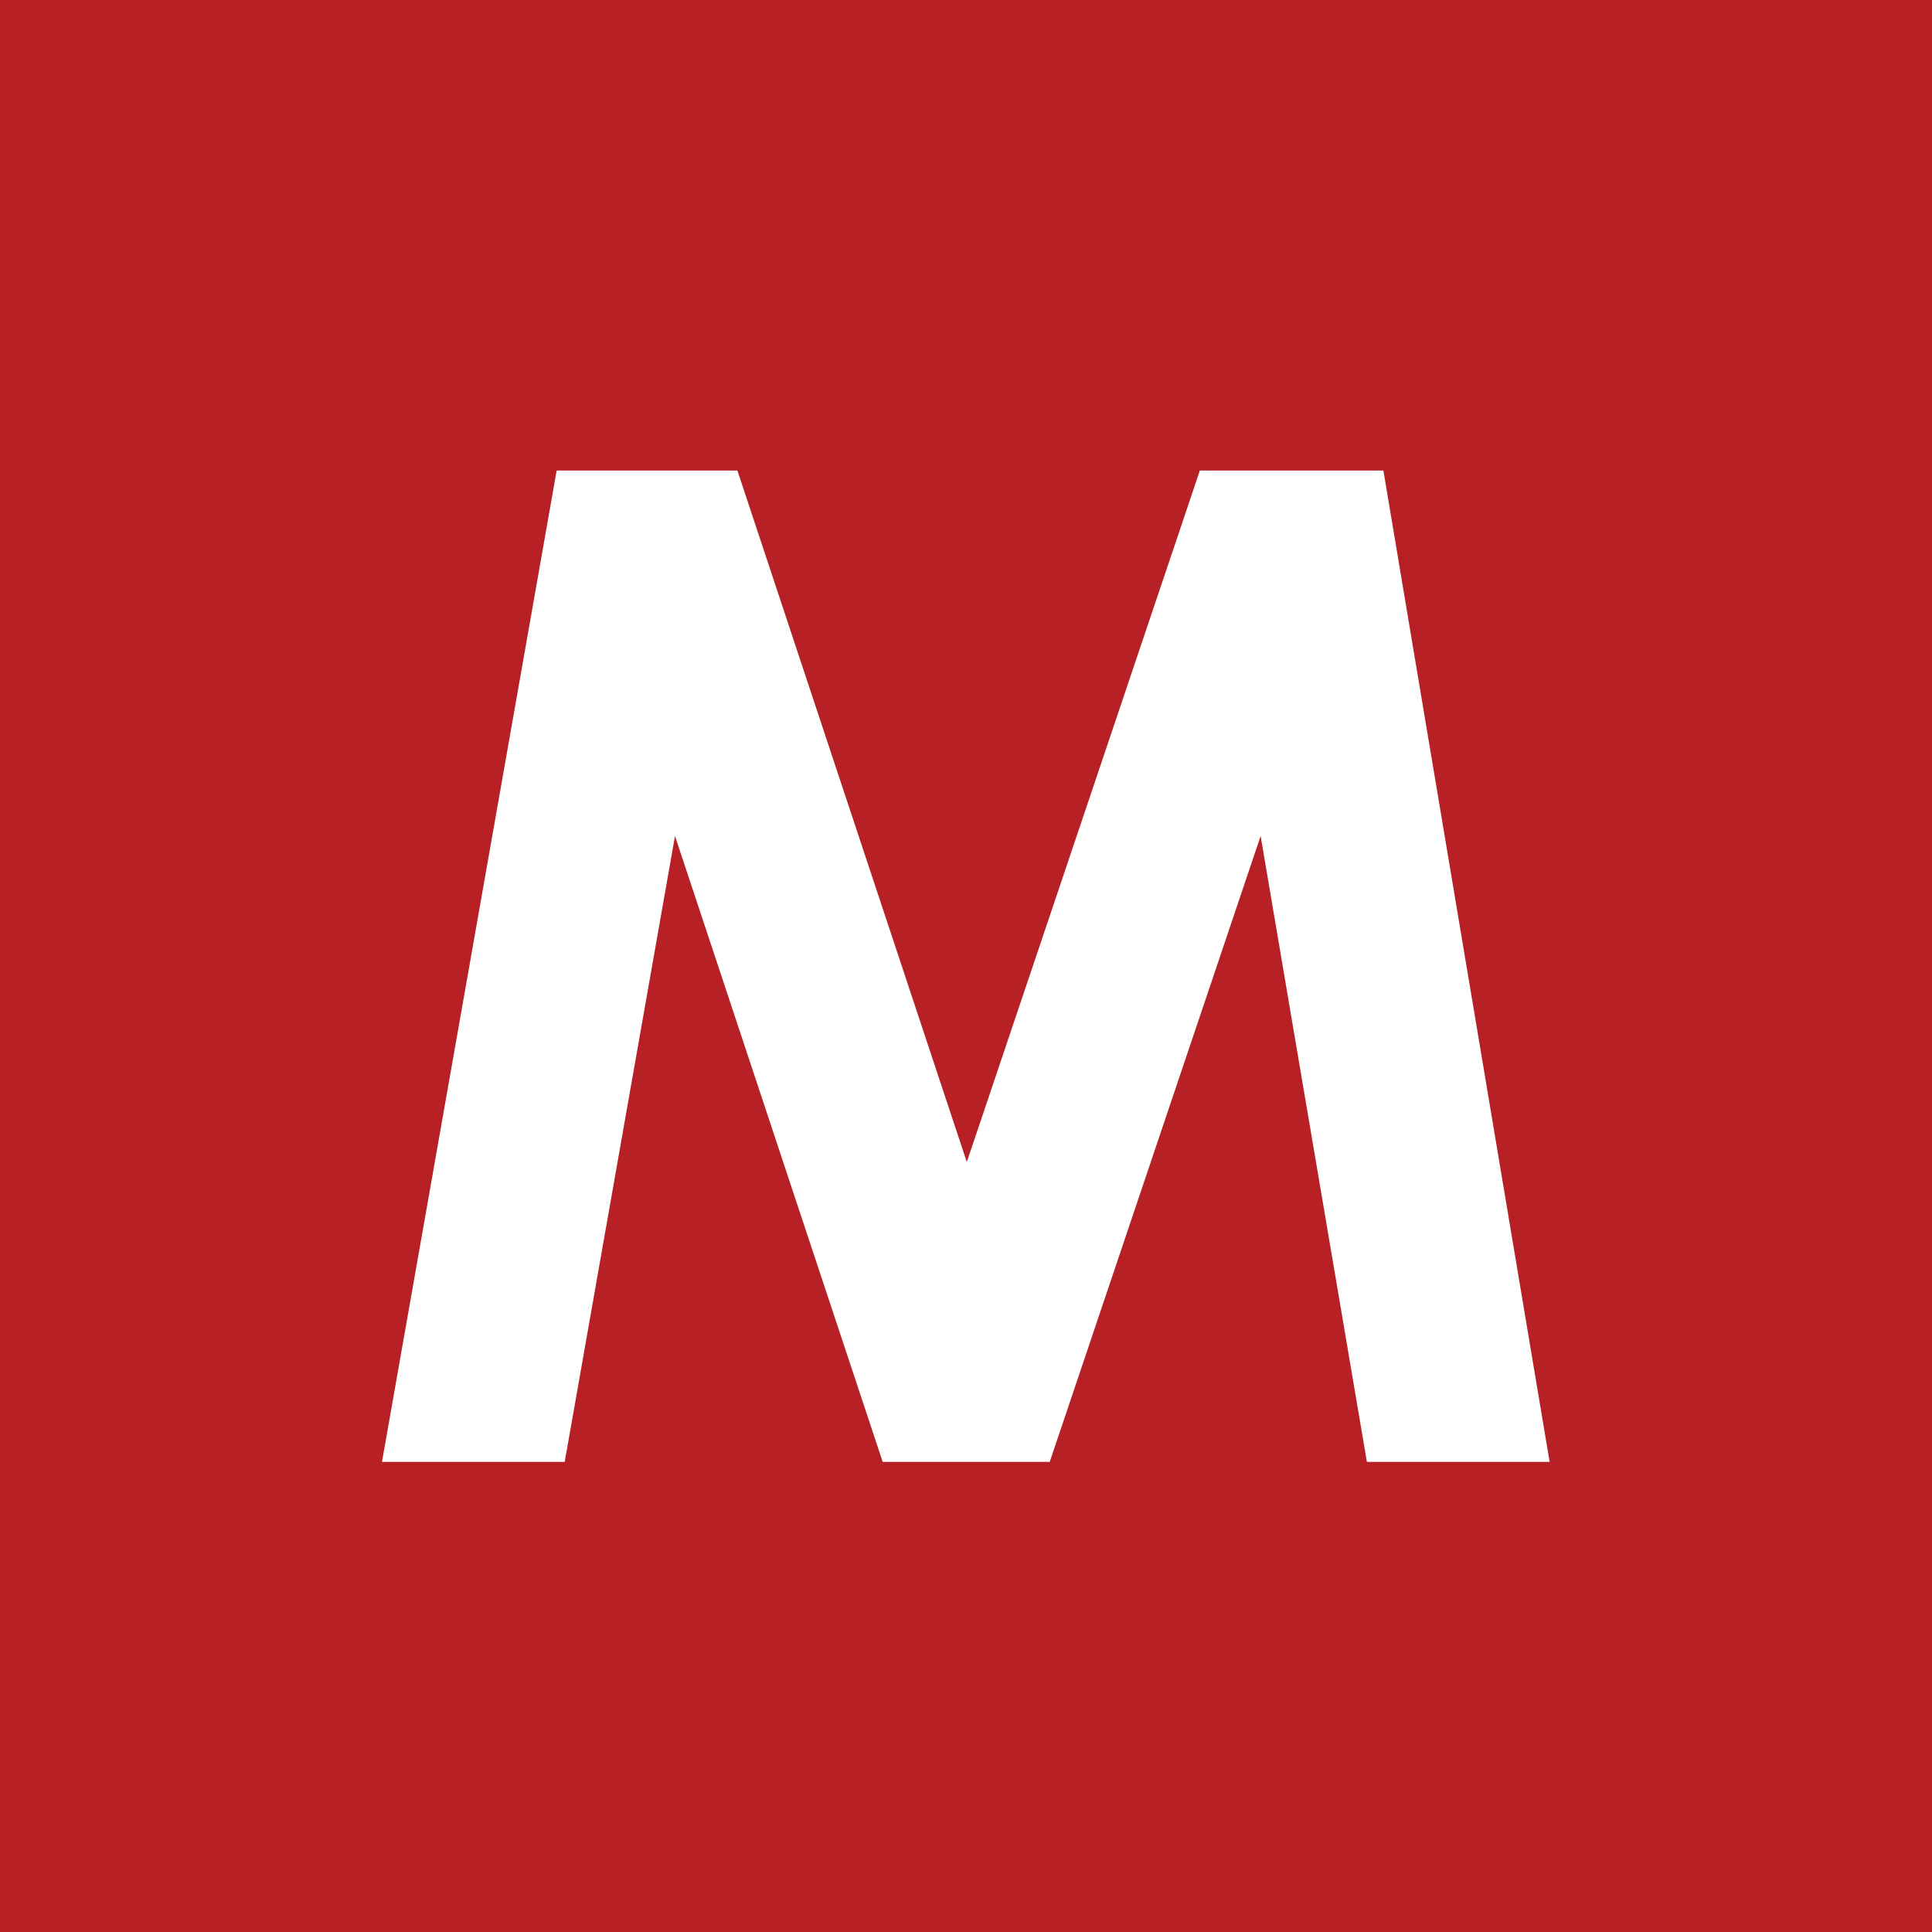 <?xml version="1.0" encoding="UTF-8"?>
<svg id="uuid-f46a9167-7d47-4344-8fd2-2eee96dc436e" data-name="Laag 1" xmlns="http://www.w3.org/2000/svg" width="48" height="48" viewBox="0 0 48 48">
  <rect width="48" height="48" style="fill: #b72025;"/>
  <path d="M13.82,11.69h4.5l5.7,17.18,5.79-17.18h4.56l4.13,24.63h-4.54l-2.64-15.55-5.24,15.55h-4.15l-5.16-15.55-2.74,15.55h-4.54L13.83,11.69h0Z" style="fill: #fff;"/>
</svg>